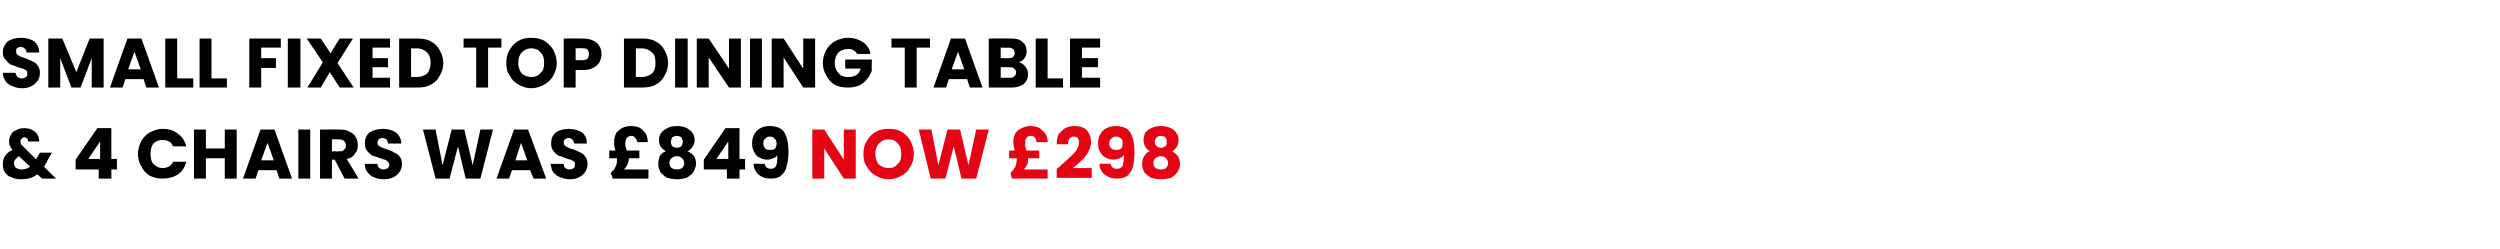 <?xml version="1.0" standalone="no"?><!DOCTYPE svg PUBLIC "-//W3C//DTD SVG 1.1//EN" "http://www.w3.org/Graphics/SVG/1.1/DTD/svg11.dtd"><svg xmlns="http://www.w3.org/2000/svg" version="1.1" width="357px" height="35.5px" viewBox="0 -2 357 35.5" style="top:-2px">  <desc>Small fixed top dining table &amp; 4 chairs was £849 now £298</desc>  <defs/>  <g id="Polygon42023">    <path d="M 122.2 23.5 L 120.5 23.5 L 117.7 19.2 L 117.7 23.5 L 116 23.5 L 116 16.5 L 117.7 16.5 L 120.5 20.8 L 120.5 16.5 L 122.2 16.5 L 122.2 23.5 Z M 126.9 23.6 C 126.2 23.6 125.6 23.4 125.1 23.1 C 124.5 22.8 124.1 22.4 123.8 21.8 C 123.4 21.3 123.3 20.7 123.3 20 C 123.3 19.3 123.4 18.7 123.8 18.1 C 124.1 17.6 124.5 17.1 125.1 16.8 C 125.6 16.5 126.2 16.4 126.9 16.4 C 127.6 16.4 128.2 16.5 128.7 16.8 C 129.3 17.1 129.7 17.6 130 18.1 C 130.3 18.7 130.5 19.3 130.5 20 C 130.5 20.7 130.3 21.3 130 21.8 C 129.7 22.4 129.3 22.8 128.7 23.1 C 128.2 23.4 127.6 23.6 126.9 23.6 C 126.9 23.6 126.9 23.6 126.9 23.6 Z M 126.9 22 C 127.5 22 127.9 21.8 128.2 21.4 C 128.6 21.1 128.7 20.6 128.7 20 C 128.7 19.3 128.6 18.9 128.2 18.5 C 127.9 18.1 127.5 17.9 126.9 17.9 C 126.3 17.9 125.9 18.1 125.5 18.5 C 125.2 18.8 125 19.3 125 20 C 125 20.6 125.2 21.1 125.5 21.5 C 125.9 21.8 126.3 22 126.9 22 C 126.9 22 126.9 22 126.9 22 Z M 141.2 16.5 L 139.4 23.5 L 137.3 23.5 L 136.2 18.9 L 135 23.5 L 132.9 23.5 L 131.2 16.5 L 133 16.5 L 134 21.6 L 135.3 16.5 L 137.1 16.5 L 138.3 21.6 L 139.4 16.5 L 141.2 16.5 Z M 149.6 22.2 L 149.6 23.5 L 144.5 23.5 C 144.5 23.5 144.3 22.7 144.3 22.7 C 144.6 22.4 144.8 22.1 145 21.8 C 145.1 21.5 145.2 21.1 145.2 20.6 C 145.21 20.65 145.2 20.6 145.2 20.6 L 144.1 20.6 L 144.1 19.5 C 144.1 19.5 144.93 19.48 144.9 19.5 C 144.8 19 144.7 18.6 144.7 18.2 C 144.7 17.8 144.8 17.4 145 17 C 145.2 16.7 145.5 16.5 145.9 16.3 C 146.3 16.1 146.7 16 147.2 16 C 147.9 16 148.5 16.2 148.9 16.7 C 149.4 17.1 149.6 17.6 149.6 18.3 C 149.6 18.3 148 18.3 148 18.3 C 148 18 147.9 17.8 147.8 17.7 C 147.7 17.5 147.5 17.4 147.2 17.4 C 146.9 17.4 146.7 17.5 146.6 17.7 C 146.4 17.8 146.4 18.1 146.4 18.4 C 146.4 18.6 146.4 18.7 146.4 18.9 C 146.4 19 146.5 19.2 146.6 19.5 C 146.58 19.48 148.4 19.5 148.4 19.5 L 148.4 20.6 L 146.8 20.6 C 146.8 20.6 146.83 20.66 146.8 20.7 C 146.8 20.9 146.8 21.2 146.7 21.5 C 146.6 21.7 146.4 22 146.2 22.2 C 146.17 22.2 149.6 22.2 149.6 22.2 Z M 150.9 22.1 C 151.1 21.9 151.2 21.9 151.2 21.9 C 151.8 21.3 152.4 20.9 152.7 20.5 C 153.1 20.2 153.4 19.8 153.7 19.5 C 153.9 19.1 154.1 18.7 154.1 18.3 C 154.1 18.1 154 17.9 153.9 17.7 C 153.8 17.6 153.6 17.5 153.3 17.5 C 153.1 17.5 152.9 17.6 152.7 17.8 C 152.6 18 152.5 18.2 152.5 18.6 C 152.5 18.6 150.9 18.6 150.9 18.6 C 150.9 18 151 17.5 151.2 17.1 C 151.5 16.8 151.8 16.5 152.1 16.3 C 152.5 16.1 152.9 16 153.4 16 C 154.2 16 154.8 16.2 155.2 16.6 C 155.6 17.1 155.8 17.6 155.8 18.2 C 155.8 19 155.5 19.6 155.1 20.2 C 154.6 20.8 154 21.4 153.2 22 C 153.2 22.01 155.9 22 155.9 22 L 155.9 23.4 L 150.9 23.4 L 150.9 22.1 C 150.9 22.1 150.88 22.13 150.9 22.1 Z M 158.6 21.4 C 158.7 21.9 159 22.1 159.5 22.1 C 159.9 22.1 160.1 22 160.3 21.7 C 160.4 21.4 160.5 20.9 160.5 20.1 C 160.3 20.4 160.1 20.5 159.9 20.6 C 159.6 20.7 159.3 20.8 159 20.8 C 158.6 20.8 158.2 20.7 157.9 20.5 C 157.6 20.4 157.3 20.1 157.1 19.7 C 156.9 19.4 156.8 19 156.8 18.5 C 156.8 18 156.9 17.5 157.1 17.2 C 157.3 16.8 157.6 16.5 158 16.3 C 158.4 16.1 158.8 16 159.3 16 C 160.3 16 161 16.3 161.4 16.9 C 161.8 17.6 162 18.5 162 19.7 C 162 20.5 161.9 21.2 161.8 21.8 C 161.6 22.4 161.3 22.8 161 23.1 C 160.6 23.4 160.1 23.5 159.4 23.5 C 158.9 23.5 158.5 23.4 158.2 23.2 C 157.8 23 157.5 22.8 157.3 22.4 C 157.1 22.1 157 21.8 157 21.4 C 157.01 21.36 158.6 21.4 158.6 21.4 C 158.6 21.4 158.59 21.36 158.6 21.4 Z M 159.4 19.4 C 159.7 19.4 159.9 19.4 160.1 19.2 C 160.3 19 160.3 18.8 160.3 18.5 C 160.3 18.2 160.3 17.9 160.1 17.8 C 159.9 17.6 159.7 17.5 159.4 17.5 C 159.1 17.5 158.9 17.6 158.7 17.8 C 158.5 17.9 158.4 18.2 158.4 18.5 C 158.4 18.8 158.5 19 158.7 19.2 C 158.9 19.4 159.1 19.4 159.4 19.4 C 159.4 19.4 159.4 19.4 159.4 19.4 Z M 164.2 19.6 C 163.6 19.2 163.3 18.7 163.3 18 C 163.3 17.6 163.4 17.3 163.5 17 C 163.7 16.7 164 16.5 164.4 16.3 C 164.8 16.1 165.2 16 165.8 16 C 166.3 16 166.8 16.1 167.2 16.3 C 167.6 16.5 167.8 16.7 168 17 C 168.2 17.3 168.3 17.6 168.3 18 C 168.3 18.4 168.2 18.7 168.1 18.9 C 167.9 19.2 167.7 19.4 167.4 19.6 C 167.7 19.8 168 20 168.2 20.3 C 168.4 20.6 168.5 21 168.5 21.4 C 168.5 21.8 168.4 22.2 168.1 22.6 C 167.9 22.9 167.6 23.2 167.2 23.4 C 166.7 23.5 166.3 23.6 165.8 23.6 C 165.3 23.6 164.8 23.5 164.4 23.4 C 164 23.2 163.7 22.9 163.4 22.6 C 163.2 22.2 163.1 21.8 163.1 21.4 C 163.1 20.9 163.2 20.6 163.4 20.3 C 163.6 20 163.8 19.7 164.2 19.6 C 164.2 19.6 164.2 19.6 164.2 19.6 Z M 166.6 18.3 C 166.6 18 166.6 17.8 166.4 17.6 C 166.3 17.5 166 17.4 165.8 17.4 C 165.5 17.4 165.3 17.5 165.2 17.6 C 165 17.8 164.9 18 164.9 18.3 C 164.9 18.5 165 18.7 165.2 18.9 C 165.3 19 165.5 19.1 165.8 19.1 C 166 19.1 166.2 19 166.4 18.9 C 166.6 18.7 166.6 18.5 166.6 18.3 C 166.6 18.3 166.6 18.3 166.6 18.3 Z M 165.8 20.3 C 165.5 20.3 165.2 20.4 165 20.6 C 164.8 20.7 164.7 21 164.7 21.3 C 164.7 21.6 164.8 21.8 165 22 C 165.2 22.1 165.5 22.2 165.8 22.2 C 166.1 22.2 166.4 22.1 166.5 22 C 166.7 21.8 166.8 21.6 166.8 21.3 C 166.8 21 166.7 20.8 166.5 20.6 C 166.3 20.4 166.1 20.3 165.8 20.3 C 165.8 20.3 165.8 20.3 165.8 20.3 Z " stroke="none" fill="#e30513"/>  </g>  <g id="Polygon42022">    <path d="M 6 23.5 C 6 23.5 5.34 22.87 5.3 22.9 C 4.7 23.4 3.9 23.6 3 23.6 C 2.5 23.6 2 23.5 1.6 23.3 C 1.2 23.2 0.9 22.9 0.7 22.6 C 0.5 22.3 0.4 21.9 0.4 21.5 C 0.4 21 0.5 20.6 0.7 20.3 C 1 19.9 1.3 19.6 1.8 19.4 C 1.6 19.2 1.5 19 1.4 18.8 C 1.3 18.6 1.3 18.4 1.3 18.1 C 1.3 17.8 1.4 17.5 1.6 17.2 C 1.7 16.9 2 16.7 2.3 16.6 C 2.6 16.4 3 16.3 3.5 16.3 C 3.9 16.3 4.3 16.4 4.7 16.6 C 5 16.8 5.2 17 5.4 17.3 C 5.5 17.5 5.6 17.8 5.6 18.2 C 5.6 18.2 4 18.2 4 18.2 C 4 18 4 17.9 3.9 17.8 C 3.8 17.7 3.6 17.6 3.5 17.6 C 3.3 17.6 3.2 17.7 3.1 17.8 C 3 17.9 2.9 18 2.9 18.1 C 2.9 18.3 3 18.4 3 18.6 C 3.1 18.7 3.3 18.9 3.5 19.1 C 3.5 19.1 5.2 20.8 5.2 20.8 C 5.2 20.7 5.2 20.7 5.2 20.6 C 5.3 20.6 5.3 20.5 5.3 20.5 C 5.31 20.48 5.7 19.8 5.7 19.8 L 7.4 19.8 C 7.4 19.8 6.91 20.72 6.9 20.7 C 6.7 21.1 6.5 21.5 6.3 21.8 C 6.29 21.84 8 23.5 8 23.5 L 6 23.5 Z M 3.1 22.2 C 3.5 22.2 3.9 22.1 4.3 21.8 C 4.3 21.8 2.7 20.3 2.7 20.3 C 2.3 20.6 2 20.9 2 21.3 C 2 21.6 2.1 21.8 2.3 22 C 2.5 22.1 2.8 22.2 3.1 22.2 C 3.1 22.2 3.1 22.2 3.1 22.2 Z M 10.8 22.2 L 10.8 20.8 L 13.9 16.3 L 15.9 16.3 L 15.9 20.7 L 16.7 20.7 L 16.7 22.2 L 15.9 22.2 L 15.9 23.5 L 14.1 23.5 L 14.1 22.2 L 10.8 22.2 Z M 14.3 18.2 L 12.6 20.7 L 14.3 20.7 L 14.3 18.2 Z M 19.7 20 C 19.7 19.3 19.9 18.7 20.2 18.1 C 20.5 17.6 20.9 17.2 21.4 16.9 C 22 16.6 22.6 16.4 23.2 16.4 C 24.1 16.4 24.8 16.6 25.4 17.1 C 26 17.5 26.4 18.1 26.6 18.9 C 26.6 18.9 24.7 18.9 24.7 18.9 C 24.6 18.6 24.4 18.3 24.1 18.2 C 23.8 18 23.6 18 23.2 18 C 22.7 18 22.3 18.1 21.9 18.5 C 21.6 18.9 21.5 19.4 21.5 20 C 21.5 20.6 21.6 21.1 21.9 21.4 C 22.3 21.8 22.7 22 23.2 22 C 23.6 22 23.8 21.9 24.1 21.8 C 24.4 21.6 24.6 21.4 24.7 21.1 C 24.7 21.1 26.6 21.1 26.6 21.1 C 26.4 21.9 26 22.5 25.4 22.9 C 24.8 23.3 24.1 23.5 23.2 23.5 C 22.6 23.5 22 23.4 21.4 23.1 C 20.9 22.8 20.5 22.4 20.2 21.8 C 19.9 21.3 19.7 20.7 19.7 20 C 19.7 20 19.7 20 19.7 20 Z M 33.8 16.5 L 33.8 23.5 L 32.1 23.5 L 32.1 20.6 L 29.4 20.6 L 29.4 23.5 L 27.7 23.5 L 27.7 16.5 L 29.4 16.5 L 29.4 19.2 L 32.1 19.2 L 32.1 16.5 L 33.8 16.5 Z M 39.5 22.3 L 36.9 22.3 L 36.5 23.5 L 34.7 23.5 L 37.2 16.5 L 39.2 16.5 L 41.7 23.5 L 39.9 23.5 L 39.5 22.3 Z M 39.1 20.9 L 38.2 18.4 L 37.3 20.9 L 39.1 20.9 Z M 44.3 16.5 L 44.3 23.5 L 42.6 23.5 L 42.6 16.5 L 44.3 16.5 Z M 49.2 23.5 L 47.8 20.8 L 47.4 20.8 L 47.4 23.5 L 45.7 23.5 L 45.7 16.5 C 45.7 16.5 48.53 16.48 48.5 16.5 C 49.1 16.5 49.6 16.6 49.9 16.8 C 50.3 17 50.6 17.2 50.8 17.6 C 51 17.9 51.1 18.3 51.1 18.7 C 51.1 19.2 51 19.6 50.7 19.9 C 50.5 20.3 50.1 20.6 49.5 20.7 C 49.55 20.72 51.2 23.5 51.2 23.5 L 49.2 23.5 Z M 47.4 19.6 C 47.4 19.6 48.43 19.64 48.4 19.6 C 48.7 19.6 49 19.6 49.1 19.4 C 49.3 19.3 49.4 19 49.4 18.8 C 49.4 18.5 49.3 18.3 49.1 18.1 C 49 18 48.7 17.9 48.4 17.9 C 48.43 17.9 47.4 17.9 47.4 17.9 L 47.4 19.6 Z M 54.8 23.6 C 54.3 23.6 53.8 23.5 53.4 23.3 C 53 23.2 52.7 22.9 52.5 22.6 C 52.2 22.3 52.1 21.9 52.1 21.4 C 52.1 21.4 53.9 21.4 53.9 21.4 C 53.9 21.7 54 21.9 54.2 22 C 54.3 22.1 54.5 22.2 54.8 22.2 C 55 22.2 55.2 22.1 55.4 22 C 55.5 21.9 55.6 21.7 55.6 21.5 C 55.6 21.4 55.5 21.2 55.4 21.1 C 55.3 21 55.2 20.9 55 20.8 C 54.8 20.8 54.6 20.7 54.3 20.6 C 53.8 20.4 53.4 20.3 53.1 20.2 C 52.9 20 52.6 19.8 52.4 19.5 C 52.2 19.3 52.1 18.9 52.1 18.5 C 52.1 17.8 52.3 17.3 52.8 16.9 C 53.3 16.6 53.9 16.4 54.7 16.4 C 55.4 16.4 56.1 16.6 56.5 16.9 C 57 17.3 57.3 17.8 57.3 18.5 C 57.3 18.5 55.4 18.5 55.4 18.5 C 55.4 18.3 55.3 18.1 55.2 17.9 C 55 17.8 54.8 17.7 54.6 17.7 C 54.4 17.7 54.2 17.8 54.1 17.9 C 54 18 53.9 18.2 53.9 18.4 C 53.9 18.6 54 18.8 54.2 18.9 C 54.4 19 54.8 19.2 55.2 19.3 C 55.7 19.5 56.1 19.6 56.3 19.8 C 56.6 19.9 56.9 20.1 57.1 20.4 C 57.3 20.6 57.4 21 57.4 21.4 C 57.4 21.8 57.3 22.2 57.1 22.5 C 56.9 22.8 56.6 23.1 56.2 23.3 C 55.8 23.5 55.3 23.6 54.8 23.6 C 54.8 23.6 54.8 23.6 54.8 23.6 Z M 70.4 16.5 L 68.6 23.5 L 66.5 23.5 L 65.4 18.9 L 64.2 23.5 L 62.2 23.5 L 60.4 16.5 L 62.2 16.5 L 63.2 21.6 L 64.5 16.5 L 66.3 16.5 L 67.5 21.6 L 68.6 16.5 L 70.4 16.5 Z M 75.7 22.3 L 73.1 22.3 L 72.7 23.5 L 70.9 23.5 L 73.4 16.5 L 75.4 16.5 L 78 23.5 L 76.2 23.5 L 75.7 22.3 Z M 75.3 20.9 L 74.4 18.4 L 73.6 20.9 L 75.3 20.9 Z M 81.4 23.6 C 80.9 23.6 80.4 23.5 80 23.3 C 79.6 23.2 79.3 22.9 79 22.6 C 78.8 22.3 78.7 21.9 78.6 21.4 C 78.6 21.4 80.5 21.4 80.5 21.4 C 80.5 21.7 80.6 21.9 80.7 22 C 80.9 22.1 81.1 22.2 81.3 22.2 C 81.6 22.2 81.8 22.1 81.9 22 C 82.1 21.9 82.1 21.7 82.1 21.5 C 82.1 21.4 82.1 21.2 82 21.1 C 81.9 21 81.7 20.9 81.5 20.8 C 81.4 20.8 81.1 20.7 80.8 20.6 C 80.4 20.4 80 20.3 79.7 20.2 C 79.4 20 79.2 19.8 79 19.5 C 78.8 19.3 78.7 18.9 78.7 18.5 C 78.7 17.8 78.9 17.3 79.4 16.9 C 79.8 16.6 80.5 16.4 81.2 16.4 C 82 16.4 82.6 16.6 83.1 16.9 C 83.6 17.3 83.8 17.8 83.8 18.5 C 83.8 18.5 82 18.5 82 18.5 C 82 18.3 81.9 18.1 81.7 17.9 C 81.6 17.8 81.4 17.7 81.2 17.7 C 81 17.7 80.8 17.8 80.7 17.9 C 80.5 18 80.5 18.2 80.5 18.4 C 80.5 18.6 80.6 18.8 80.8 18.9 C 81 19 81.3 19.2 81.8 19.3 C 82.2 19.5 82.6 19.6 82.9 19.8 C 83.2 19.9 83.4 20.1 83.6 20.4 C 83.8 20.6 83.9 21 83.9 21.4 C 83.9 21.8 83.8 22.2 83.6 22.5 C 83.4 22.8 83.1 23.1 82.7 23.3 C 82.4 23.5 81.9 23.6 81.4 23.6 C 81.4 23.6 81.4 23.6 81.4 23.6 Z M 92.6 22.2 L 92.6 23.5 L 87.5 23.5 C 87.5 23.5 87.23 22.7 87.2 22.7 C 87.5 22.4 87.8 22.1 87.9 21.8 C 88.1 21.5 88.1 21.1 88.1 20.6 C 88.14 20.65 88.1 20.6 88.1 20.6 L 87 20.6 L 87 19.5 C 87 19.5 87.86 19.48 87.9 19.5 C 87.7 19 87.7 18.6 87.7 18.2 C 87.7 17.8 87.8 17.4 88 17 C 88.2 16.7 88.5 16.5 88.8 16.3 C 89.2 16.1 89.6 16 90.1 16 C 90.9 16 91.5 16.2 91.9 16.7 C 92.3 17.1 92.5 17.6 92.5 18.3 C 92.5 18.3 91 18.3 91 18.3 C 90.9 18 90.9 17.8 90.7 17.7 C 90.6 17.5 90.4 17.4 90.1 17.4 C 89.9 17.4 89.7 17.5 89.5 17.7 C 89.4 17.8 89.3 18.1 89.3 18.4 C 89.3 18.6 89.3 18.7 89.3 18.9 C 89.4 19 89.4 19.2 89.5 19.5 C 89.51 19.48 91.3 19.5 91.3 19.5 L 91.3 20.6 L 89.8 20.6 C 89.8 20.6 89.76 20.66 89.8 20.7 C 89.8 20.9 89.7 21.2 89.6 21.5 C 89.5 21.7 89.3 22 89.1 22.2 C 89.1 22.2 92.6 22.2 92.6 22.2 Z M 95.1 19.6 C 94.4 19.2 94.1 18.7 94.1 18 C 94.1 17.6 94.2 17.3 94.4 17 C 94.6 16.7 94.9 16.5 95.3 16.3 C 95.6 16.1 96.1 16 96.7 16 C 97.2 16 97.7 16.1 98.1 16.3 C 98.4 16.5 98.7 16.7 98.9 17 C 99.1 17.3 99.2 17.6 99.2 18 C 99.2 18.4 99.1 18.7 98.9 18.9 C 98.8 19.2 98.5 19.4 98.2 19.6 C 98.6 19.8 98.9 20 99.1 20.3 C 99.3 20.6 99.4 21 99.4 21.4 C 99.4 21.8 99.2 22.2 99 22.6 C 98.8 22.9 98.4 23.2 98 23.4 C 97.6 23.5 97.2 23.6 96.7 23.6 C 96.2 23.6 95.7 23.5 95.3 23.4 C 94.9 23.2 94.6 22.9 94.3 22.6 C 94.1 22.2 94 21.8 94 21.4 C 94 20.9 94.1 20.6 94.2 20.3 C 94.4 20 94.7 19.7 95.1 19.6 C 95.1 19.6 95.1 19.6 95.1 19.6 Z M 97.5 18.3 C 97.5 18 97.4 17.8 97.3 17.6 C 97.1 17.5 96.9 17.4 96.7 17.4 C 96.4 17.4 96.2 17.5 96 17.6 C 95.9 17.8 95.8 18 95.8 18.3 C 95.8 18.5 95.9 18.7 96 18.9 C 96.2 19 96.4 19.1 96.7 19.1 C 96.9 19.1 97.1 19 97.3 18.9 C 97.4 18.7 97.5 18.5 97.5 18.3 C 97.5 18.3 97.5 18.3 97.5 18.3 Z M 96.7 20.3 C 96.3 20.3 96.1 20.4 95.9 20.6 C 95.7 20.7 95.6 21 95.6 21.3 C 95.6 21.6 95.7 21.8 95.9 22 C 96.1 22.1 96.3 22.2 96.7 22.2 C 97 22.2 97.2 22.1 97.4 22 C 97.6 21.8 97.7 21.6 97.7 21.3 C 97.7 21 97.6 20.8 97.4 20.6 C 97.2 20.4 97 20.3 96.7 20.3 C 96.7 20.3 96.7 20.3 96.7 20.3 Z M 100.5 22.2 L 100.5 20.8 L 103.6 16.3 L 105.6 16.3 L 105.6 20.7 L 106.4 20.7 L 106.4 22.2 L 105.6 22.2 L 105.6 23.5 L 103.8 23.5 L 103.8 22.2 L 100.5 22.2 Z M 104 18.2 L 102.3 20.7 L 104 20.7 L 104 18.2 Z M 109.2 21.4 C 109.3 21.9 109.6 22.1 110.1 22.1 C 110.4 22.1 110.7 22 110.8 21.7 C 111 21.4 111 20.9 111 20.1 C 110.9 20.4 110.7 20.5 110.4 20.6 C 110.2 20.7 109.9 20.8 109.6 20.8 C 109.2 20.8 108.8 20.7 108.5 20.5 C 108.1 20.4 107.9 20.1 107.7 19.7 C 107.5 19.4 107.4 19 107.4 18.5 C 107.4 18 107.5 17.5 107.7 17.2 C 107.9 16.8 108.2 16.5 108.6 16.3 C 108.9 16.1 109.4 16 109.9 16 C 110.9 16 111.6 16.3 112 16.9 C 112.4 17.6 112.6 18.5 112.6 19.7 C 112.6 20.5 112.5 21.2 112.3 21.8 C 112.2 22.4 111.9 22.8 111.5 23.1 C 111.2 23.4 110.7 23.5 110 23.5 C 109.5 23.5 109.1 23.4 108.7 23.2 C 108.4 23 108.1 22.8 107.9 22.4 C 107.7 22.1 107.6 21.8 107.6 21.4 C 107.58 21.36 109.2 21.4 109.2 21.4 C 109.2 21.4 109.16 21.36 109.2 21.4 Z M 110 19.4 C 110.3 19.4 110.5 19.4 110.7 19.2 C 110.8 19 110.9 18.8 110.9 18.5 C 110.9 18.2 110.8 17.9 110.6 17.8 C 110.5 17.6 110.2 17.5 109.9 17.5 C 109.7 17.5 109.4 17.6 109.3 17.8 C 109.1 17.9 109 18.2 109 18.5 C 109 18.8 109.1 19 109.3 19.2 C 109.4 19.4 109.7 19.4 110 19.4 C 110 19.4 110 19.4 110 19.4 Z " stroke="none" fill="#000"/>  </g>  <g id="Polygon42021">    <path d="M 3.2 10.6 C 2.6 10.6 2.2 10.5 1.8 10.3 C 1.4 10.2 1 9.9 0.8 9.6 C 0.6 9.3 0.4 8.9 0.4 8.4 C 0.4 8.4 2.2 8.4 2.2 8.4 C 2.3 8.7 2.4 8.9 2.5 9 C 2.7 9.1 2.9 9.2 3.1 9.2 C 3.4 9.2 3.6 9.1 3.7 9 C 3.9 8.9 3.9 8.7 3.9 8.5 C 3.9 8.4 3.9 8.2 3.8 8.1 C 3.6 8 3.5 7.9 3.3 7.8 C 3.2 7.8 2.9 7.7 2.6 7.6 C 2.1 7.4 1.8 7.3 1.5 7.2 C 1.2 7 1 6.8 0.8 6.5 C 0.5 6.3 0.4 5.9 0.4 5.5 C 0.4 4.8 0.7 4.3 1.1 3.9 C 1.6 3.6 2.2 3.4 3 3.4 C 3.8 3.4 4.4 3.6 4.9 3.9 C 5.3 4.3 5.6 4.8 5.6 5.5 C 5.6 5.5 3.8 5.5 3.8 5.5 C 3.8 5.3 3.7 5.1 3.5 4.9 C 3.4 4.8 3.2 4.7 2.9 4.7 C 2.7 4.7 2.6 4.8 2.4 4.9 C 2.3 5 2.3 5.2 2.3 5.4 C 2.3 5.6 2.4 5.8 2.6 5.9 C 2.8 6 3.1 6.2 3.6 6.3 C 4 6.5 4.4 6.6 4.7 6.8 C 5 6.9 5.2 7.1 5.4 7.4 C 5.6 7.6 5.7 8 5.7 8.4 C 5.7 8.8 5.6 9.2 5.4 9.5 C 5.2 9.8 4.9 10.1 4.5 10.3 C 4.1 10.5 3.7 10.6 3.2 10.6 C 3.2 10.6 3.2 10.6 3.2 10.6 Z M 14.8 3.5 L 14.8 10.5 L 13.1 10.5 L 13.1 6.3 L 11.5 10.5 L 10.2 10.5 L 8.6 6.3 L 8.6 10.5 L 6.9 10.5 L 6.9 3.5 L 8.9 3.5 L 10.9 8.3 L 12.8 3.5 L 14.8 3.5 Z M 20.5 9.3 L 17.9 9.3 L 17.5 10.5 L 15.7 10.5 L 18.2 3.5 L 20.2 3.5 L 22.7 10.5 L 20.9 10.5 L 20.5 9.3 Z M 20.1 7.9 L 19.2 5.4 L 18.3 7.9 L 20.1 7.9 Z M 25.3 9.2 L 27.6 9.2 L 27.6 10.5 L 23.6 10.5 L 23.6 3.5 L 25.3 3.5 L 25.3 9.2 Z M 30.2 9.2 L 32.4 9.2 L 32.4 10.5 L 28.5 10.5 L 28.5 3.5 L 30.2 3.5 L 30.2 9.2 Z M 40.1 3.5 L 40.1 4.8 L 37.3 4.8 L 37.3 6.3 L 39.4 6.3 L 39.4 7.7 L 37.3 7.7 L 37.3 10.5 L 35.6 10.5 L 35.6 3.5 L 40.1 3.5 Z M 42.9 3.5 L 42.9 10.5 L 41.1 10.5 L 41.1 3.5 L 42.9 3.5 Z M 48.5 10.5 L 47.1 8.3 L 45.8 10.5 L 43.9 10.5 L 46.1 6.9 L 43.8 3.5 L 45.8 3.5 L 47.2 5.6 L 48.5 3.5 L 50.4 3.5 L 48.2 7 L 50.5 10.5 L 48.5 10.5 Z M 53.2 4.8 L 53.2 6.3 L 55.4 6.3 L 55.4 7.6 L 53.2 7.6 L 53.2 9.1 L 55.7 9.1 L 55.7 10.5 L 51.4 10.5 L 51.4 3.5 L 55.7 3.5 L 55.7 4.8 L 53.2 4.8 Z M 59.6 3.5 C 60.3 3.5 61 3.6 61.5 3.9 C 62.1 4.2 62.5 4.6 62.8 5.2 C 63.1 5.7 63.3 6.3 63.3 7 C 63.3 7.7 63.1 8.3 62.8 8.8 C 62.5 9.4 62.1 9.8 61.5 10.1 C 61 10.4 60.3 10.5 59.6 10.5 C 59.59 10.5 57 10.5 57 10.5 L 57 3.5 L 59.6 3.5 C 59.6 3.5 59.59 3.48 59.6 3.5 Z M 59.5 9 C 60.1 9 60.6 8.8 61 8.5 C 61.3 8.1 61.5 7.6 61.5 7 C 61.5 6.3 61.3 5.8 61 5.5 C 60.6 5.1 60.1 4.9 59.5 4.9 C 59.48 4.94 58.7 4.9 58.7 4.9 L 58.7 9 L 59.5 9 C 59.5 9 59.48 9.02 59.5 9 Z M 71.6 3.5 L 71.6 4.8 L 69.7 4.8 L 69.7 10.5 L 68 10.5 L 68 4.8 L 66.2 4.8 L 66.2 3.5 L 71.6 3.5 Z M 75.9 10.6 C 75.2 10.6 74.6 10.4 74.1 10.1 C 73.5 9.8 73.1 9.4 72.8 8.8 C 72.4 8.3 72.3 7.7 72.3 7 C 72.3 6.3 72.4 5.7 72.8 5.1 C 73.1 4.6 73.5 4.1 74.1 3.8 C 74.6 3.5 75.2 3.4 75.9 3.4 C 76.5 3.4 77.1 3.5 77.7 3.8 C 78.2 4.1 78.7 4.6 79 5.1 C 79.3 5.7 79.5 6.3 79.5 7 C 79.5 7.7 79.3 8.3 79 8.8 C 78.7 9.4 78.2 9.8 77.7 10.1 C 77.1 10.4 76.5 10.6 75.9 10.6 C 75.9 10.6 75.9 10.6 75.9 10.6 Z M 75.9 9 C 76.4 9 76.9 8.8 77.2 8.4 C 77.6 8.1 77.7 7.6 77.7 7 C 77.7 6.3 77.6 5.9 77.2 5.5 C 76.9 5.1 76.4 4.9 75.9 4.9 C 75.3 4.9 74.9 5.1 74.5 5.5 C 74.2 5.8 74 6.3 74 7 C 74 7.6 74.2 8.1 74.5 8.5 C 74.9 8.8 75.3 9 75.9 9 C 75.9 9 75.9 9 75.9 9 Z M 85.9 5.7 C 85.9 6.1 85.8 6.5 85.6 6.9 C 85.4 7.2 85.1 7.5 84.7 7.7 C 84.3 7.9 83.9 8 83.3 8 C 83.29 7.98 82.2 8 82.2 8 L 82.2 10.5 L 80.5 10.5 L 80.5 3.5 C 80.5 3.5 83.29 3.48 83.3 3.5 C 83.8 3.5 84.3 3.6 84.7 3.8 C 85.1 4 85.4 4.2 85.6 4.6 C 85.8 4.9 85.9 5.3 85.9 5.7 C 85.9 5.7 85.9 5.7 85.9 5.7 Z M 83.2 6.6 C 83.5 6.6 83.7 6.5 83.9 6.4 C 84 6.2 84.1 6 84.1 5.7 C 84.1 5.5 84 5.2 83.9 5.1 C 83.7 4.9 83.5 4.9 83.2 4.9 C 83.16 4.86 82.2 4.9 82.2 4.9 L 82.2 6.6 L 83.2 6.6 C 83.2 6.6 83.16 6.62 83.2 6.6 Z M 91.7 3.5 C 92.4 3.5 93.1 3.6 93.6 3.9 C 94.2 4.2 94.6 4.6 94.9 5.2 C 95.2 5.7 95.4 6.3 95.4 7 C 95.4 7.7 95.2 8.3 94.9 8.8 C 94.6 9.4 94.2 9.8 93.6 10.1 C 93.1 10.4 92.4 10.5 91.7 10.5 C 91.71 10.5 89.1 10.5 89.1 10.5 L 89.1 3.5 L 91.7 3.5 C 91.7 3.5 91.71 3.48 91.7 3.5 Z M 91.6 9 C 92.2 9 92.7 8.8 93.1 8.5 C 93.5 8.1 93.6 7.6 93.6 7 C 93.6 6.3 93.5 5.8 93.1 5.5 C 92.7 5.1 92.2 4.9 91.6 4.9 C 91.6 4.94 90.8 4.9 90.8 4.9 L 90.8 9 L 91.6 9 C 91.6 9 91.6 9.02 91.6 9 Z M 98.2 3.5 L 98.2 10.5 L 96.4 10.5 L 96.4 3.5 L 98.2 3.5 Z M 105.8 10.5 L 104.1 10.5 L 101.2 6.2 L 101.2 10.5 L 99.5 10.5 L 99.5 3.5 L 101.2 3.5 L 104.1 7.8 L 104.1 3.5 L 105.8 3.5 L 105.8 10.5 Z M 108.8 3.5 L 108.8 10.5 L 107.1 10.5 L 107.1 3.5 L 108.8 3.5 Z M 116.4 10.5 L 114.7 10.5 L 111.9 6.2 L 111.9 10.5 L 110.2 10.5 L 110.2 3.5 L 111.9 3.5 L 114.7 7.8 L 114.7 3.5 L 116.4 3.5 L 116.4 10.5 Z M 122.4 5.7 C 122.3 5.5 122.1 5.3 121.9 5.2 C 121.7 5 121.4 5 121.1 5 C 120.5 5 120.1 5.2 119.7 5.5 C 119.4 5.9 119.2 6.4 119.2 7 C 119.2 7.6 119.4 8.1 119.8 8.5 C 120.1 8.9 120.6 9 121.2 9 C 121.6 9 122 8.9 122.3 8.7 C 122.6 8.5 122.8 8.2 122.9 7.8 C 122.91 7.8 120.7 7.8 120.7 7.8 L 120.7 6.5 L 124.5 6.5 C 124.5 6.5 124.46 8.13 124.5 8.1 C 124.3 8.6 124.1 9 123.8 9.3 C 123.5 9.7 123.1 10 122.7 10.2 C 122.2 10.4 121.7 10.5 121.1 10.5 C 120.4 10.5 119.8 10.4 119.2 10.1 C 118.7 9.8 118.3 9.4 118 8.8 C 117.7 8.3 117.5 7.7 117.5 7 C 117.5 6.3 117.7 5.7 118 5.1 C 118.3 4.6 118.7 4.2 119.2 3.9 C 119.8 3.6 120.4 3.4 121.1 3.4 C 121.9 3.4 122.6 3.6 123.2 4 C 123.8 4.4 124.2 5 124.3 5.7 C 124.3 5.7 122.4 5.7 122.4 5.7 Z M 132.8 3.5 L 132.8 4.8 L 130.9 4.8 L 130.9 10.5 L 129.2 10.5 L 129.2 4.8 L 127.3 4.8 L 127.3 3.5 L 132.8 3.5 Z M 138.1 9.3 L 135.5 9.3 L 135.1 10.5 L 133.3 10.5 L 135.8 3.5 L 137.8 3.5 L 140.3 10.5 L 138.5 10.5 L 138.1 9.3 Z M 137.7 7.9 L 136.8 5.4 L 135.9 7.9 L 137.7 7.9 Z M 145.5 6.9 C 145.9 7 146.2 7.2 146.4 7.5 C 146.7 7.8 146.8 8.2 146.8 8.6 C 146.8 9.2 146.6 9.6 146.2 10 C 145.8 10.3 145.2 10.5 144.5 10.5 C 144.48 10.5 141.2 10.5 141.2 10.5 L 141.2 3.5 C 141.2 3.5 144.37 3.48 144.4 3.5 C 145.1 3.5 145.6 3.6 146 4 C 146.4 4.3 146.6 4.7 146.6 5.3 C 146.6 5.7 146.5 6.1 146.3 6.3 C 146.1 6.6 145.8 6.8 145.5 6.9 C 145.5 6.9 145.5 6.9 145.5 6.9 Z M 142.9 6.3 C 142.9 6.3 144.04 6.32 144 6.3 C 144.3 6.3 144.5 6.3 144.7 6.1 C 144.8 6 144.9 5.8 144.9 5.6 C 144.9 5.3 144.8 5.2 144.7 5 C 144.5 4.9 144.3 4.8 144 4.8 C 144.04 4.85 142.9 4.8 142.9 4.8 L 142.9 6.3 Z M 144.2 9.1 C 144.5 9.1 144.7 9.1 144.8 8.9 C 145 8.8 145.1 8.6 145.1 8.4 C 145.1 8.1 145 7.9 144.8 7.8 C 144.7 7.6 144.4 7.6 144.2 7.6 C 144.16 7.57 142.9 7.6 142.9 7.6 L 142.9 9.1 L 144.2 9.1 C 144.2 9.1 144.18 9.12 144.2 9.1 Z M 149.6 9.2 L 151.8 9.2 L 151.8 10.5 L 147.9 10.5 L 147.9 3.5 L 149.6 3.5 L 149.6 9.2 Z M 154.5 4.8 L 154.5 6.3 L 156.8 6.3 L 156.8 7.6 L 154.5 7.6 L 154.5 9.1 L 157.1 9.1 L 157.1 10.5 L 152.8 10.5 L 152.8 3.5 L 157.1 3.5 L 157.1 4.8 L 154.5 4.8 Z " stroke="none" fill="#000"/>  </g></svg>